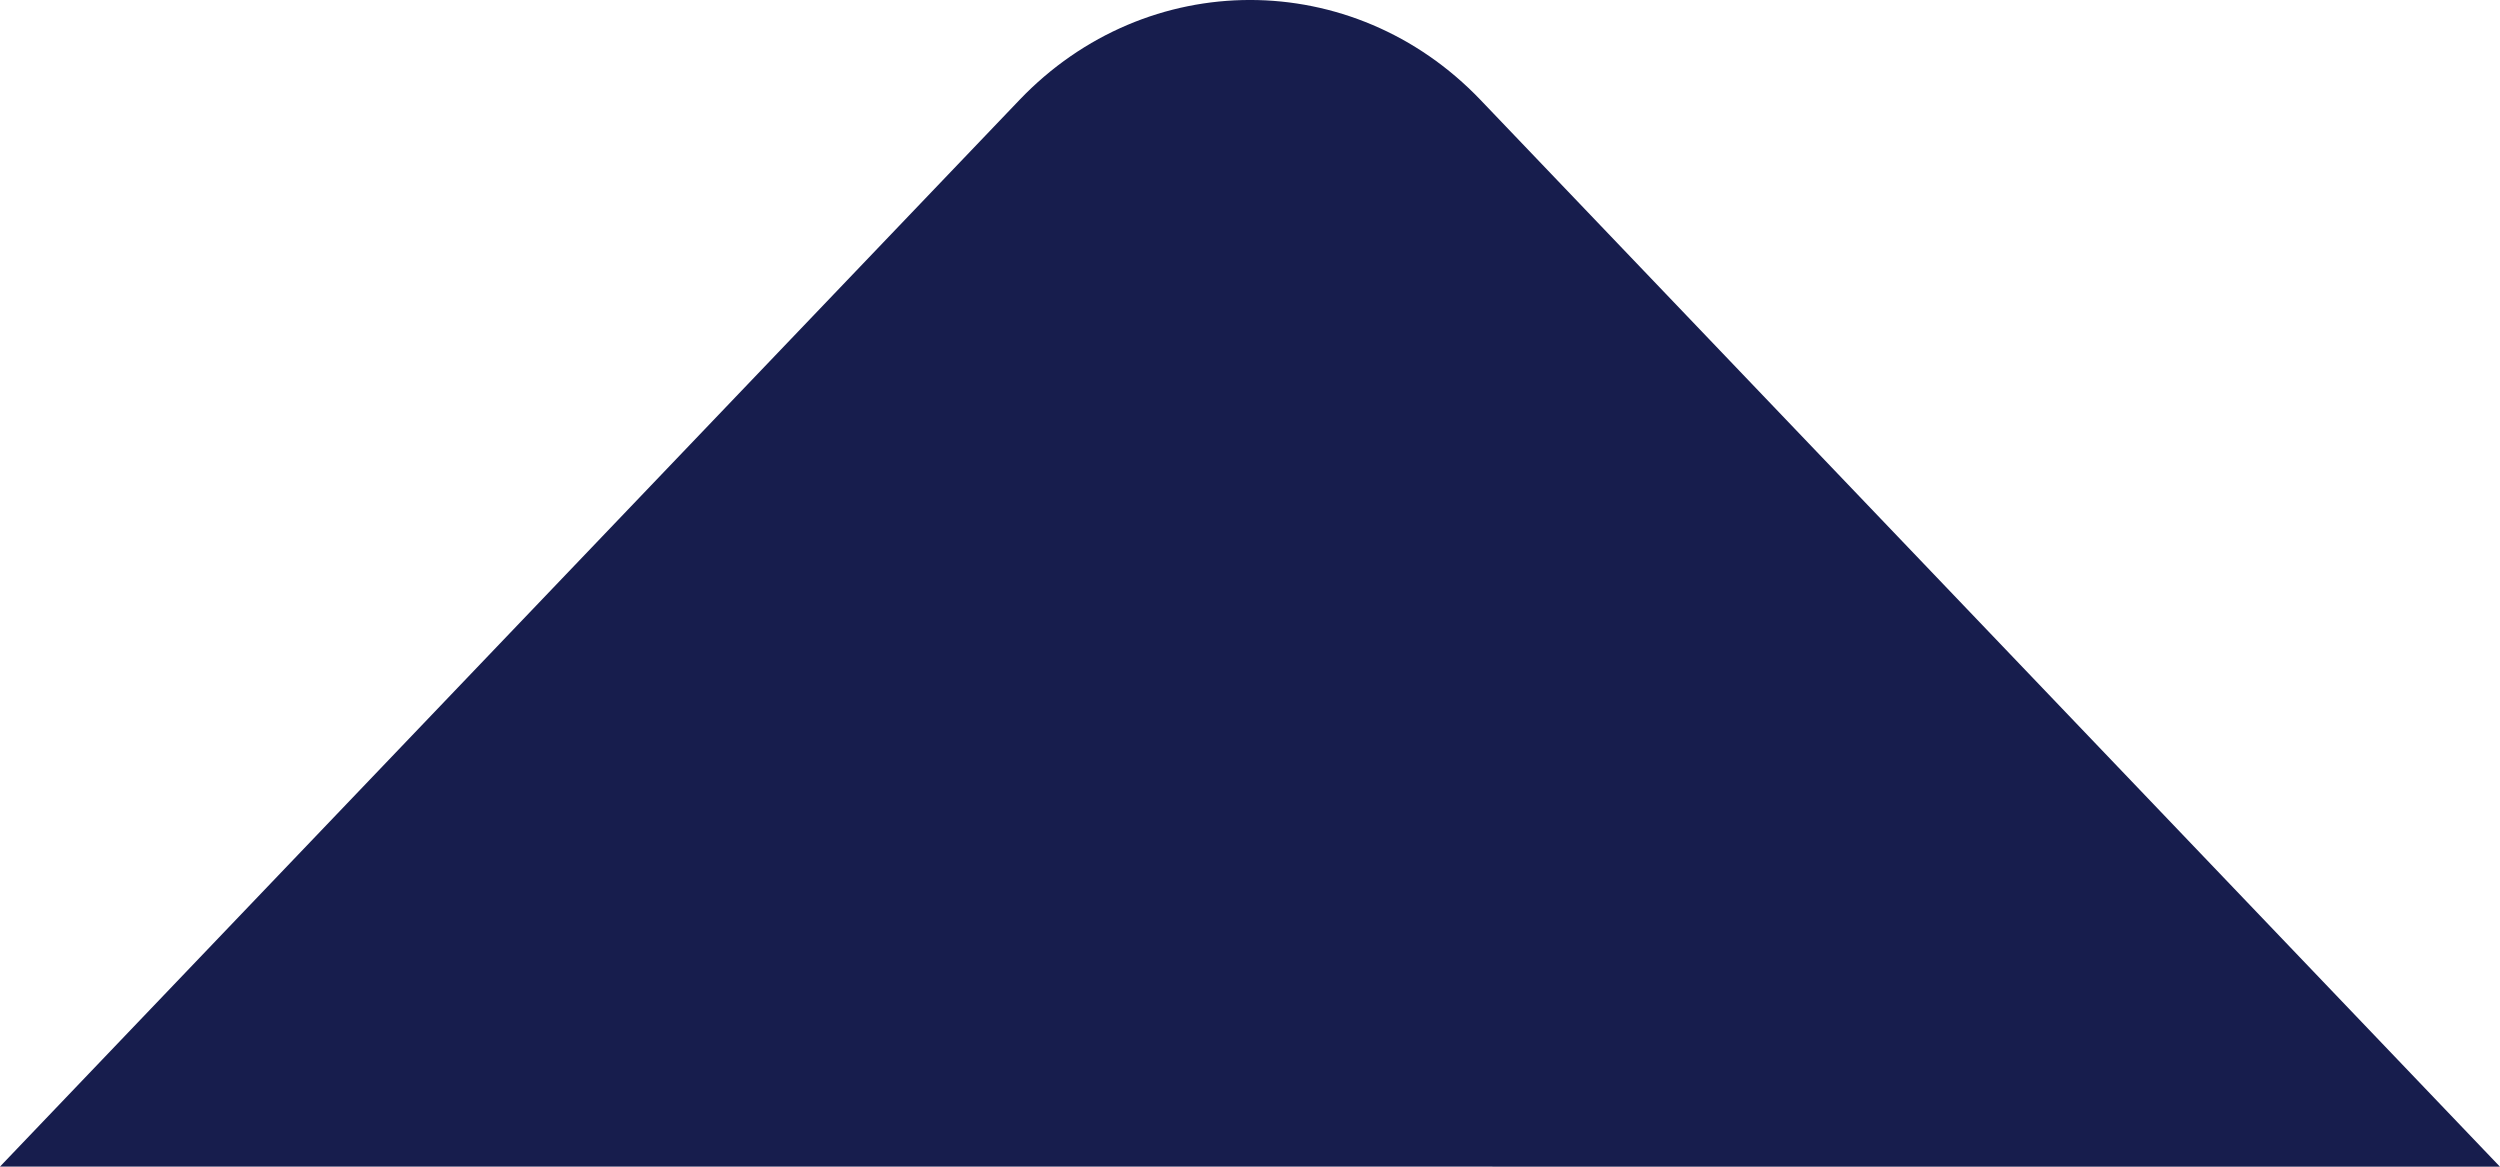 <svg width="30" height="14" viewBox="0 0 30 14" fill="none" xmlns="http://www.w3.org/2000/svg">
<path d="M17.766 1.199C16.238 -0.4 13.762 -0.4 12.234 1.199L0 13.999L29.999 14L17.766 1.199Z" fill="#171D4D"/>
</svg>
